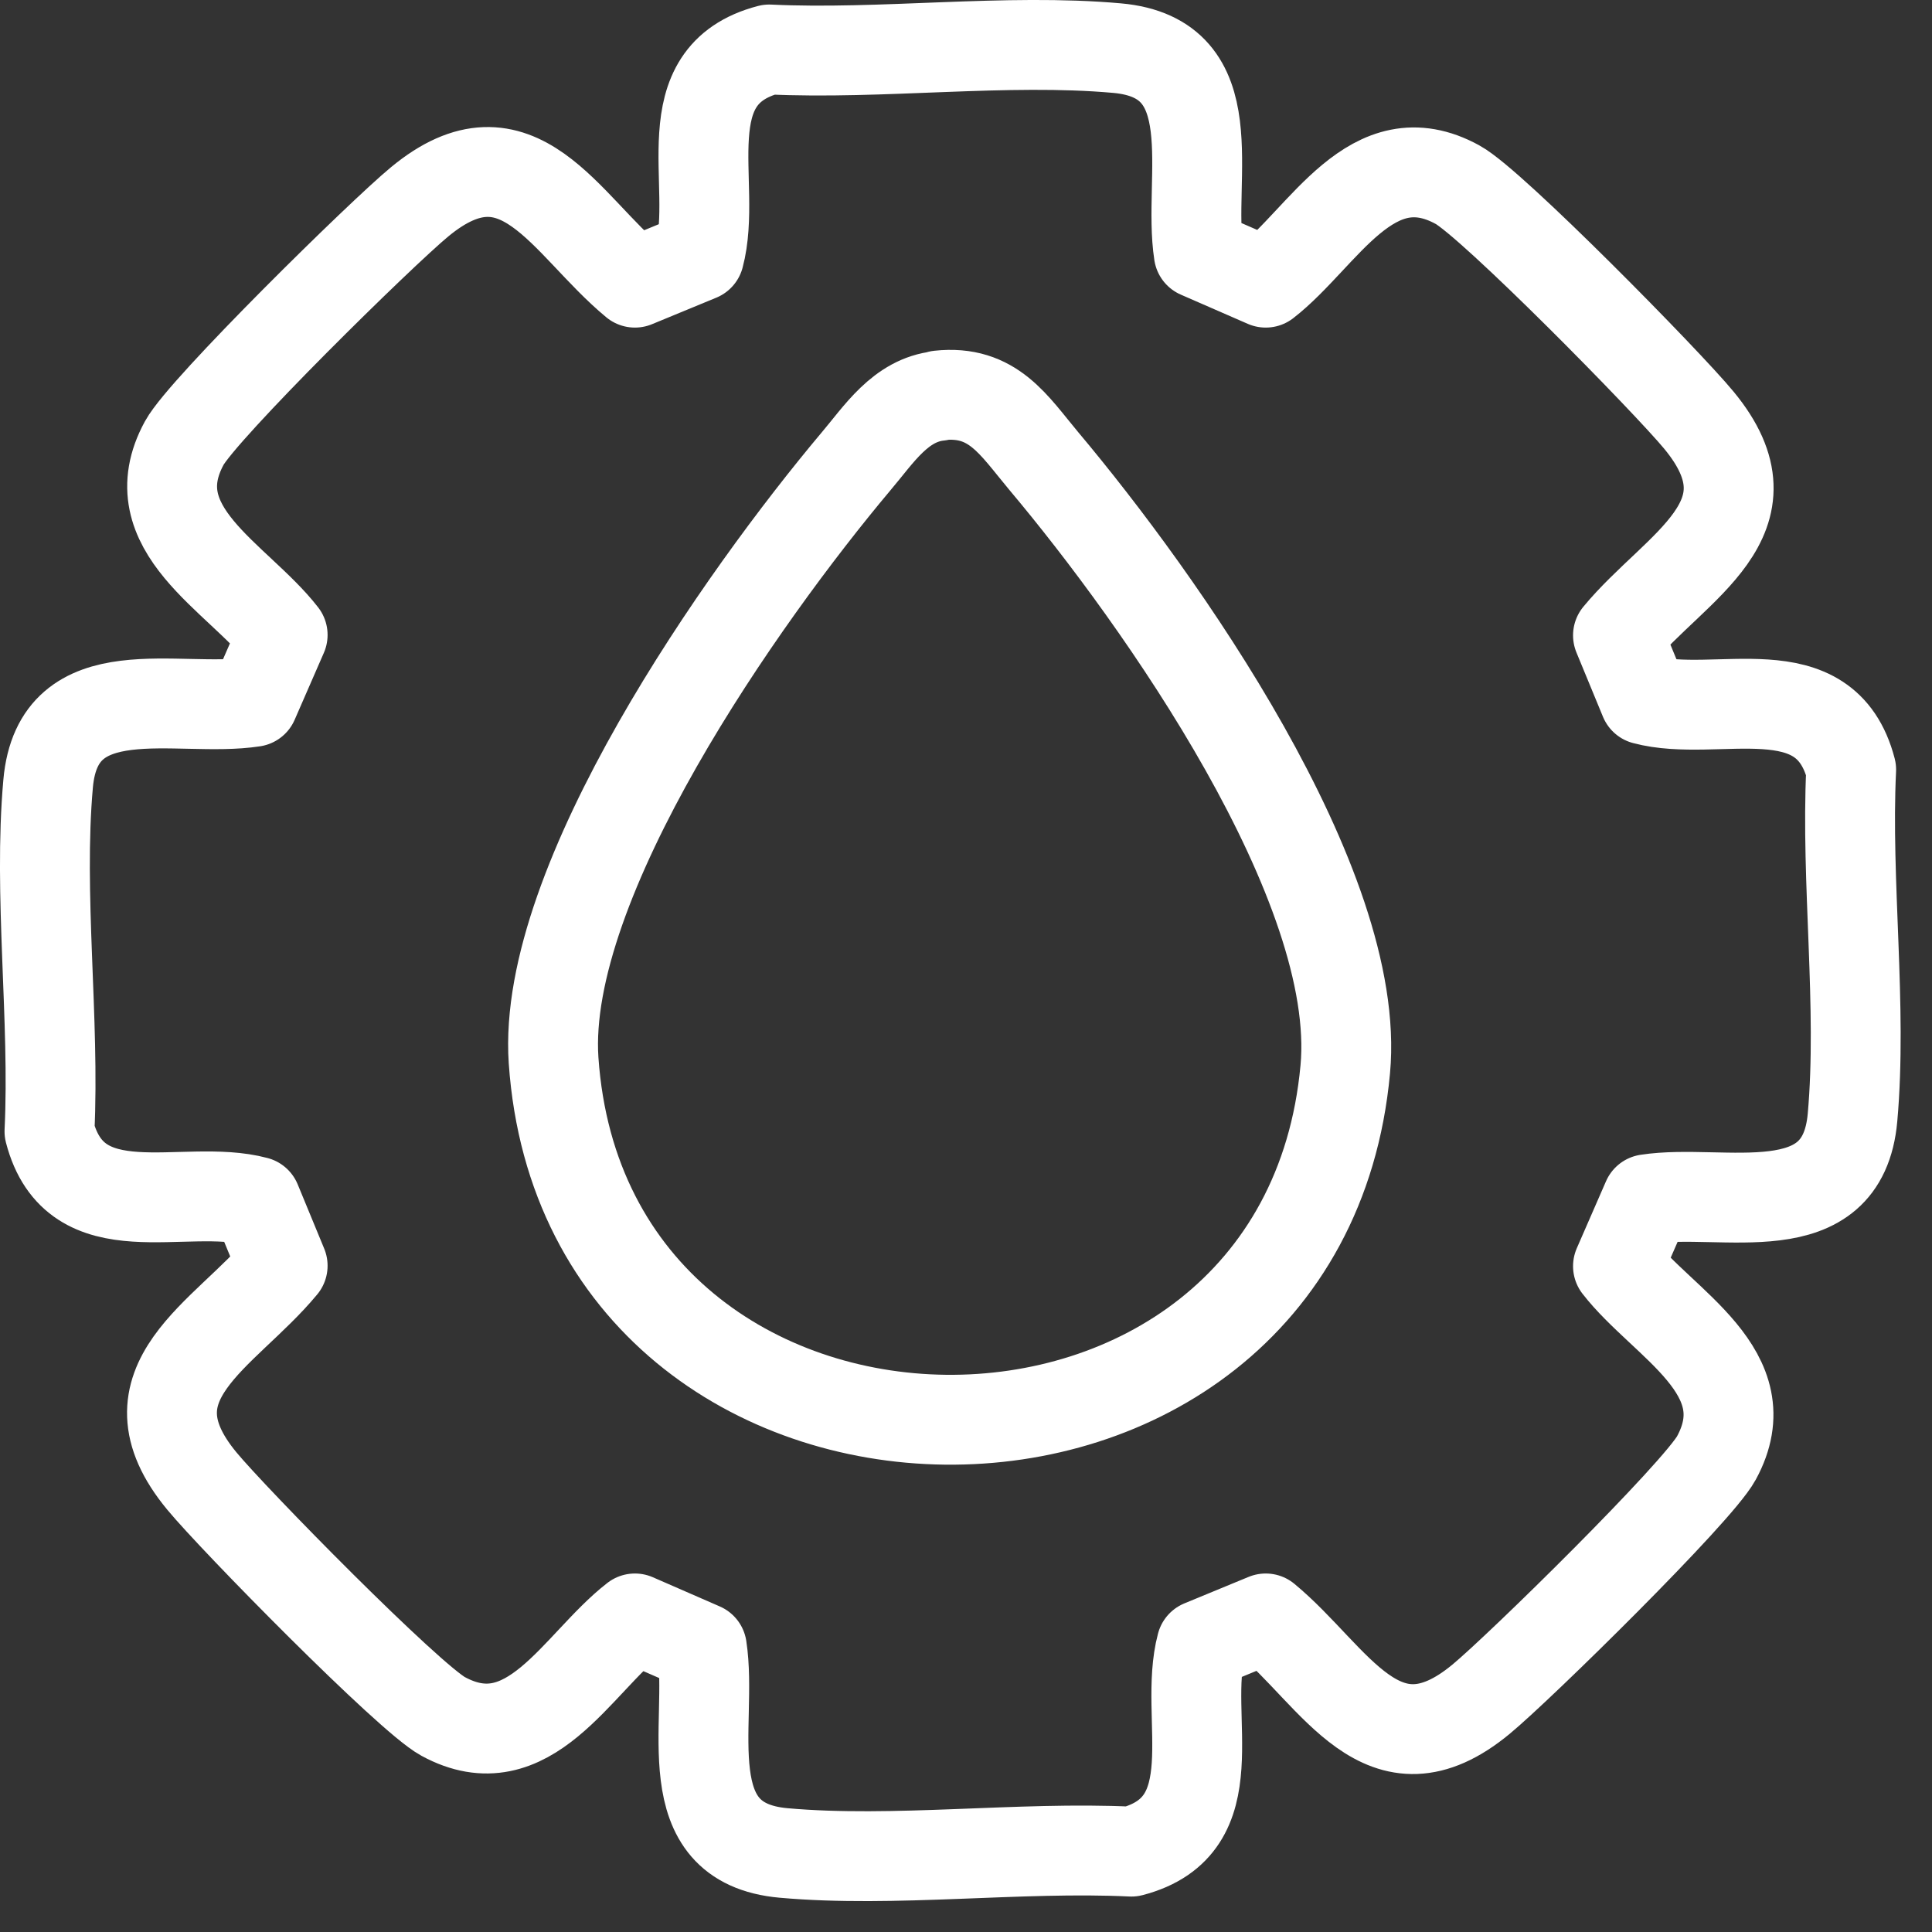 <svg width="43" height="43" viewBox="0 0 43 43" fill="none" xmlns="http://www.w3.org/2000/svg">
<rect x="0" y="0" width="43" height="43" fill="#333333" stroke="none"/>
<path d="M20.901 8.801C22.101 8.671 22.561 9.461 23.231 10.261C25.821 13.341 30.321 19.701 29.941 23.801C28.971 34.321 13.051 34.141 12.321 23.601C12.051 19.621 16.521 13.281 19.051 10.271C19.561 9.671 20.041 8.901 20.901 8.811V8.801ZM17.121 1.101C19.611 1.221 22.401 0.851 24.861 1.071C27.341 1.291 26.421 3.961 26.681 5.641L28.171 6.291C29.461 5.291 30.531 3.061 32.441 4.111C33.211 4.531 37.111 8.501 37.811 9.351C39.621 11.541 37.291 12.591 36.011 14.141L36.601 15.571C38.211 16.001 40.621 14.901 41.201 17.131C41.081 19.621 41.451 22.411 41.231 24.871C41.011 27.351 38.341 26.431 36.661 26.691L36.011 28.181C37.011 29.471 39.241 30.541 38.201 32.451C37.781 33.221 33.811 37.121 32.961 37.821C30.771 39.631 29.721 37.301 28.171 36.021L26.741 36.611C26.311 38.221 27.401 40.631 25.181 41.211C22.691 41.091 19.901 41.461 17.441 41.241C14.961 41.021 15.881 38.351 15.621 36.671L14.131 36.021C12.841 37.021 11.771 39.241 9.861 38.201C9.091 37.781 5.191 33.811 4.491 32.961C2.681 30.771 5.011 29.721 6.291 28.171L5.701 26.741C4.091 26.311 1.681 27.411 1.101 25.181C1.221 22.691 0.851 19.901 1.071 17.441C1.291 14.961 3.961 15.881 5.641 15.621L6.291 14.131C5.291 12.841 3.061 11.771 4.101 9.861C4.521 9.091 8.491 5.191 9.341 4.491C11.531 2.681 12.581 5.011 14.131 6.291L15.561 5.701C15.991 4.091 14.901 1.681 17.121 1.101Z" stroke="white" stroke-width="2" stroke-linecap="round" stroke-linejoin="round"/>
</svg>
